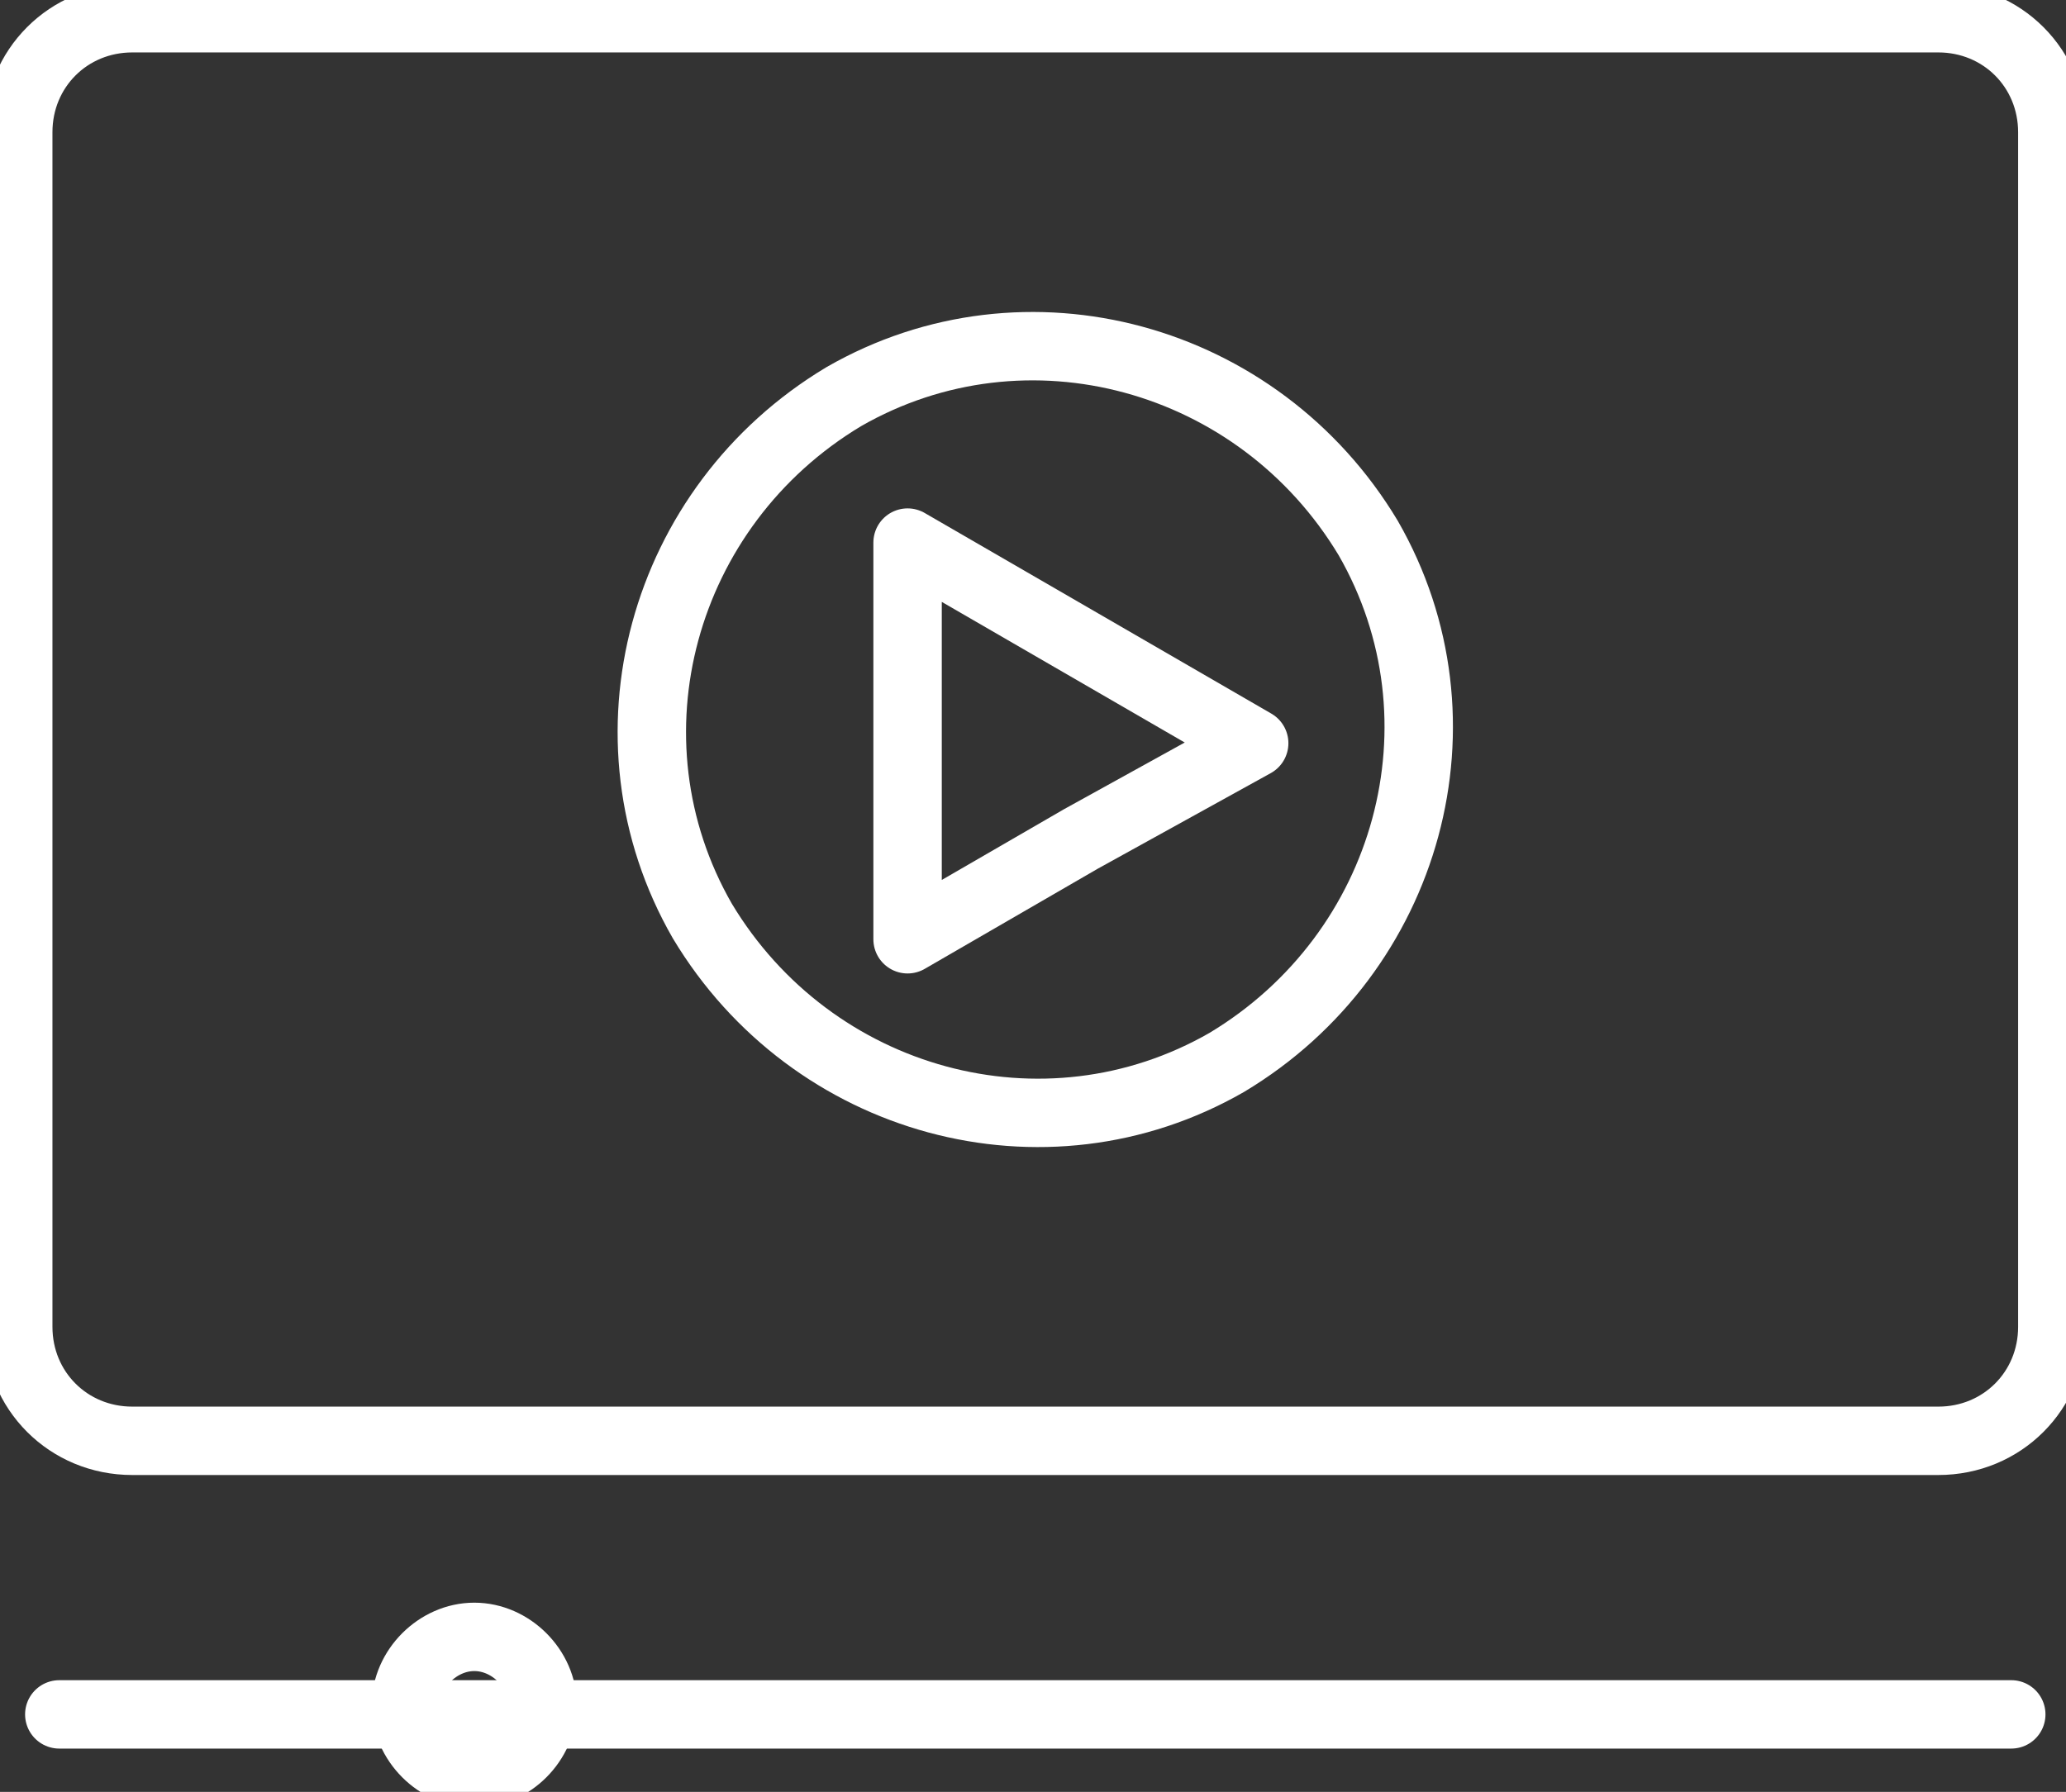 <?xml version="1.0" encoding="UTF-8"?>
<svg id="Layer_1" xmlns="http://www.w3.org/2000/svg" version="1.1" viewBox="0 0 45.3 39.3">
  <rect x="0" y="0" width="45.3" height="39.3" fill="#333333" stroke="none"/>
  <!-- Generator: Adobe Illustrator 29.0.1, SVG Export Plug-In . SVG Version: 2.1.0 Build 192)  -->
  <defs>
    <style>
      .st0 {
        fill: none;
        stroke: #fff;
        stroke-linecap: round;
        stroke-linejoin: round;
        stroke-width: 1.5px;
      }
    </style>
  </defs>
  <line class="st0" x1="44.1" y1="37.6" x2="1.3" y2="37.6"/>
  <path class="st0" d="M10.4,35.9c.8,0,1.5.7,1.5,1.5s-.7,1.5-1.5,1.5-1.5-.7-1.5-1.5.7-1.5,1.5-1.5h0Z"/>
  <path class="st0" d="M18.5,8.7c4-2.3,9.1-.9,11.5,3.1,2.3,4,.9,9.1-3.1,11.5-4,2.3-9.1.9-11.5-3.1-2.3-4-.9-9.1,3.1-11.5h0Z"/>
  <polygon class="st0" points="19.9 11.9 23.7 14.1 27.5 16.3 23.7 18.4 19.9 20.6 19.9 16.3 19.9 11.9 19.9 11.9"/>
  <path class="st0" d="M2.9.4h39.6c1.4,0,2.5,1.1,2.5,2.5v26.2c0,1.4-1.1,2.5-2.5,2.5H2.9c-1.4,0-2.5-1.1-2.5-2.5V2.9C.4,1.5,1.5.4,2.9.4h0Z"/>
</svg>